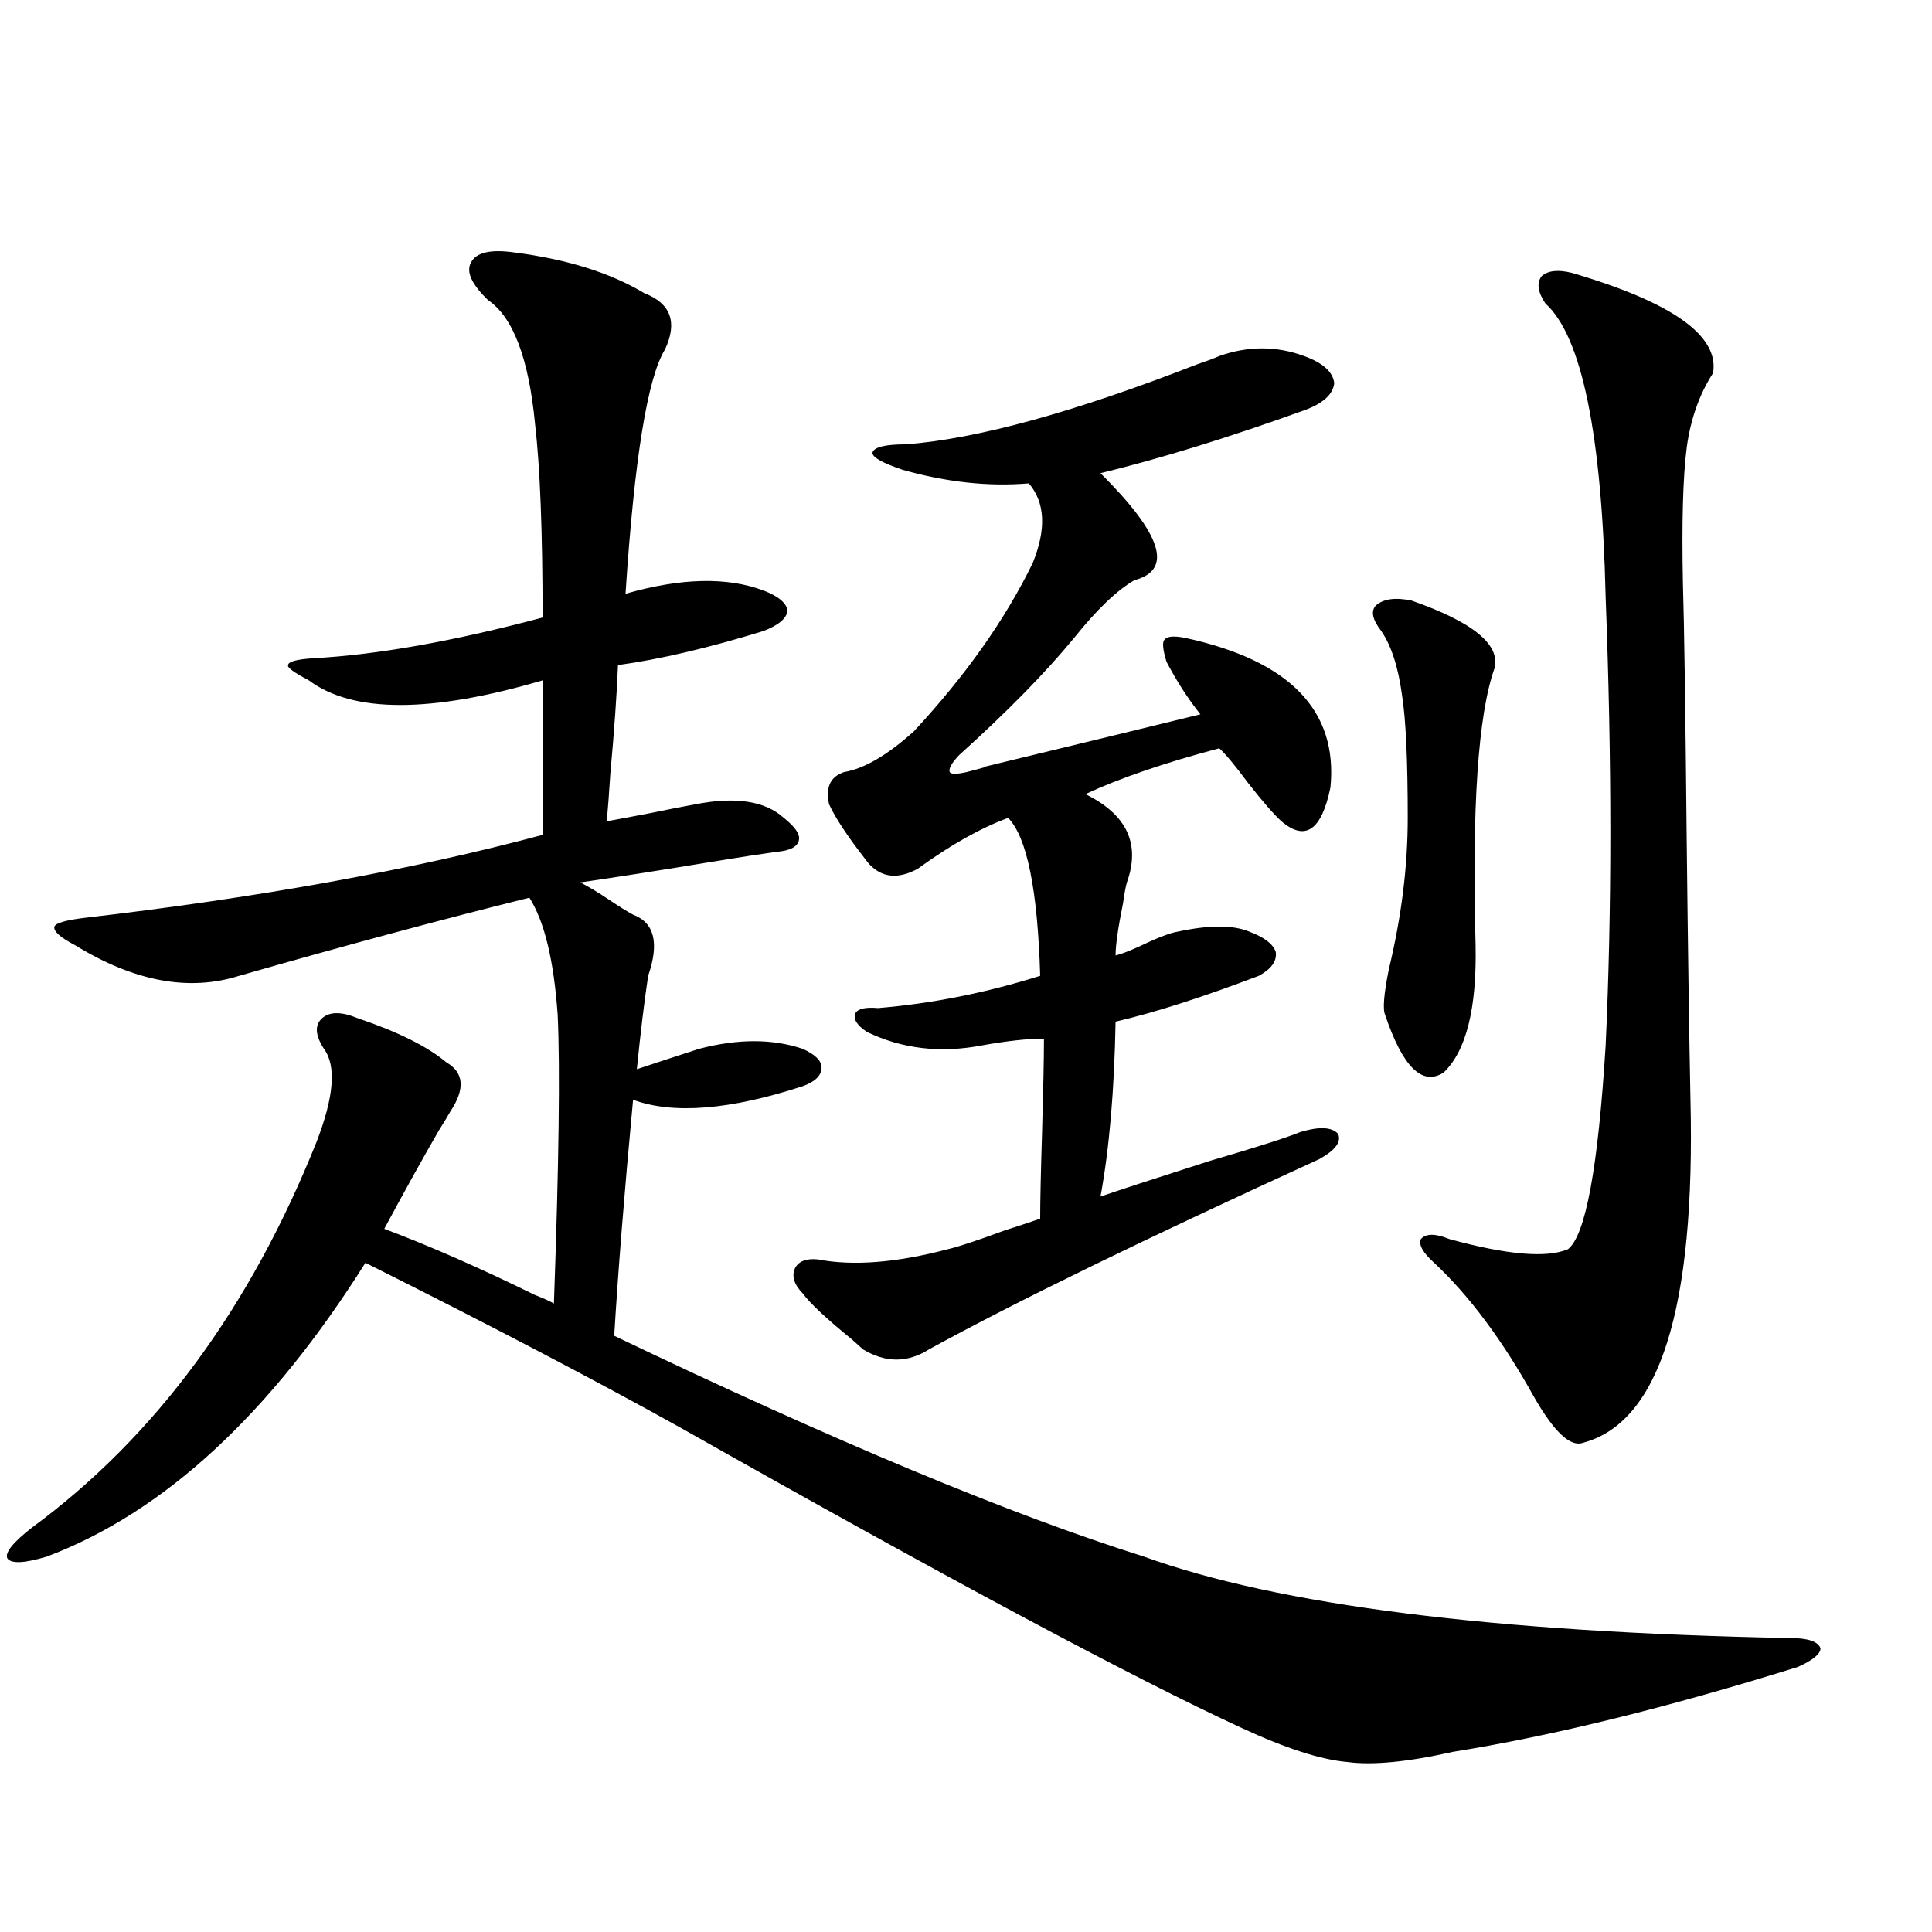 <?xml version="1.0" encoding="utf-8"?>
<!-- Generator: Adobe Illustrator 16.0.0, SVG Export Plug-In . SVG Version: 6.00 Build 0)  -->
<!DOCTYPE svg PUBLIC "-//W3C//DTD SVG 1.1//EN" "http://www.w3.org/Graphics/SVG/1.1/DTD/svg11.dtd">
<svg version="1.1" id="图层_1" xmlns="http://www.w3.org/2000/svg" xmlns:xlink="http://www.w3.org/1999/xlink" x="0px" y="0px"
	 width="1000px" height="1000px" viewBox="0 0 1000 1000" enable-background="new 0 0 1000 1000" xml:space="preserve">
<path d="M266.213,130.668c27.316,3.516,49.755,10.547,67.315,21.094c13.658,5.273,17.226,14.941,10.731,29.004
	c-9.115,14.653-15.944,56.841-20.487,126.563c28.612-8.198,52.347-8.789,71.218-1.758c7.805,2.939,12.027,6.455,12.683,10.547
	c-0.655,4.106-4.878,7.622-12.683,10.547c-28.627,8.789-53.657,14.653-75.12,17.578c-0.655,15.82-1.951,34.277-3.902,55.371
	c-0.655,10.547-1.311,19.048-1.951,25.488c6.494-1.167,14.299-2.637,23.414-4.395c8.445-1.758,15.93-3.213,22.438-4.395
	c20.808-4.092,36.097-1.758,45.853,7.031c5.854,4.697,8.445,8.501,7.805,11.426c-0.655,3.516-4.558,5.576-11.707,6.152
	c-8.46,1.182-19.847,2.939-34.146,5.273c-24.725,4.106-47.163,7.622-67.315,10.547c4.543,2.349,9.421,5.273,14.634,8.789
	c5.198,3.516,9.421,6.152,12.683,7.91c11.052,4.106,13.658,14.653,7.805,31.641c-1.951,12.896-3.902,29.004-5.854,48.34
	c12.348-4.092,23.079-7.607,32.194-10.547c20.152-5.273,38.048-5.273,53.657,0c6.494,2.939,9.756,6.152,9.756,9.668
	c0,4.106-3.262,7.334-9.756,9.668c-37.728,12.305-66.995,14.653-87.803,7.031c-4.558,48.643-7.805,89.36-9.756,122.168
	c113.809,54.492,205.193,92.588,274.14,114.258c69.587,25.187,181.124,39.249,334.626,42.188c9.101,0,14.299,1.758,15.609,5.273
	c0,2.926-3.902,6.152-11.707,9.668c-67.65,21.094-127.161,35.733-178.532,43.945c-23.414,5.273-41.63,7.031-54.633,5.273
	c-13.658-1.181-31.874-7.031-54.633-17.578c-55.943-25.79-152.847-77.632-290.725-155.566
	c-44.236-24.609-98.534-53.022-162.923-85.254C139.707,732.143,84.754,782.816,24.268,805.668
	c-11.707,3.516-18.536,3.818-20.487,0.879c-1.311-2.925,2.927-8.198,12.683-15.82c63.733-46.87,112.833-113.379,147.313-199.512
	c9.101-23.428,10.396-39.551,3.902-48.34c-4.558-7.031-4.878-12.305-0.976-15.82s10.076-3.516,18.536,0
	c20.808,7.031,36.097,14.653,45.853,22.852c9.101,5.273,9.756,13.774,1.951,25.488c-1.311,2.349-3.262,5.576-5.854,9.668
	c-8.46,14.653-17.896,31.641-28.292,50.977c23.414,8.789,49.42,20.215,78.047,34.277c4.543,1.758,7.805,3.228,9.756,4.395
	c2.592-72.07,3.247-121.865,1.951-149.414c-1.951-28.125-6.829-48.34-14.634-60.645c-44.877,11.138-94.967,24.609-150.24,40.43
	c-26.021,8.213-54.313,2.939-84.876-15.82c-7.805-4.092-11.387-7.319-10.731-9.668c0.641-1.758,5.519-3.213,14.634-4.395
	c91.05-10.547,170.393-24.897,238.043-43.066v-79.98c-57.895,17.002-98.214,17.002-120.973,0c-7.805-4.092-11.387-6.729-10.731-7.91
	c0-1.758,4.223-2.925,12.683-3.516c33.17-1.758,72.834-8.789,119.021-21.094c0-44.521-1.311-77.92-3.902-100.195
	c-3.262-33.975-11.387-55.371-24.39-64.16c-8.46-8.198-11.387-14.639-8.78-19.336C246.366,130.668,253.851,128.91,266.213,130.668z
	 M631.082,184.281c14.954-5.273,29.588-5.273,43.901,0c9.756,3.516,14.954,8.213,15.609,14.063
	c-0.655,5.864-5.854,10.547-15.609,14.063c-39.023,14.063-74.145,24.912-105.363,32.52c31.859,31.641,37.713,50.098,17.561,55.371
	c-9.115,5.273-19.512,15.244-31.219,29.883c-14.969,18.169-34.801,38.384-59.511,60.645c-3.902,4.106-5.533,7.031-4.878,8.789
	c0.641,1.182,3.567,1.182,8.78,0c9.101-2.334,12.027-3.213,8.78-2.637c53.322-12.881,90.729-21.973,112.192-27.246
	c-6.509-8.198-12.362-17.275-17.561-27.246c-1.951-6.44-2.286-10.244-0.976-11.426c1.296-1.758,4.878-2.046,10.731-0.879
	c53.978,11.729,79.022,37.505,75.12,77.344c-4.558,22.275-13.018,28.125-25.365,17.578c-3.902-3.516-9.756-10.244-17.561-20.215
	c-6.509-8.789-11.387-14.639-14.634-17.578c-28.627,7.622-51.706,15.532-69.267,23.73c21.463,10.547,28.612,25.791,21.463,45.703
	c-0.655,2.349-1.311,5.864-1.951,10.547c-2.606,12.896-3.902,21.973-3.902,27.246c2.592-0.576,6.494-2.046,11.707-4.395
	c9.756-4.683,16.585-7.319,20.487-7.91c16.25-3.516,28.612-3.516,37.072,0c7.805,2.939,12.348,6.455,13.658,10.547
	c0.641,4.697-2.286,8.789-8.78,12.305c-29.268,11.138-53.992,19.048-74.145,23.73c-0.655,35.747-3.262,65.918-7.805,90.527
	c8.445-2.925,27.316-9.077,56.584-18.457c24.055-7.031,39.664-12.002,46.828-14.941c9.756-2.925,16.25-2.637,19.512,0.879
	c1.951,4.106-1.311,8.501-9.756,13.184c-89.754,41.021-157.069,73.828-201.946,98.438c-11.066,7.031-22.438,7.031-34.146,0
	c-0.655-0.576-2.606-2.334-5.854-5.273c-13.018-10.547-21.463-18.457-25.365-23.73c-4.558-4.683-5.854-9.077-3.902-13.184
	c1.951-3.516,5.854-4.971,11.707-4.395c18.201,3.516,40.64,1.758,67.315-5.273c5.198-1.167,14.954-4.395,29.268-9.668
	c9.101-2.925,15.274-4.971,18.536-6.152c0-8.789,0.32-23.73,0.976-44.824c0.641-22.261,0.976-38.369,0.976-48.34
	c-8.46,0-19.191,1.182-32.194,3.516c-21.463,4.106-41.31,1.758-59.511-7.031c-5.213-3.516-7.164-6.729-5.854-9.668
	c1.296-2.334,5.198-3.213,11.707-2.637c27.957-2.334,55.929-7.91,83.9-16.699c-1.311-44.521-6.829-71.768-16.585-81.738
	c-14.313,5.273-29.923,14.063-46.828,26.367c-9.756,5.273-17.896,4.697-24.39-1.758c-0.655-0.576-1.631-1.758-2.927-3.516
	c-9.115-11.714-15.289-21.094-18.536-28.125c-1.951-8.789,0.641-14.351,7.805-16.699c10.396-1.758,22.438-8.789,36.097-21.094
	c26.661-28.701,47.148-57.705,61.462-87.012c7.149-17.578,6.494-31.338-1.951-41.309c-20.822,1.758-42.605-0.576-65.364-7.031
	c-10.411-3.516-15.609-6.44-15.609-8.789c0.641-2.925,6.494-4.395,17.561-4.395c37.072-2.925,87.147-16.699,150.24-41.309
	C624.573,186.918,628.476,185.463,631.082,184.281z M730.592,310.844c31.859,11.138,46.173,22.852,42.926,35.156
	c-8.46,24.033-11.707,71.782-9.756,143.262c0.641,32.822-4.878,54.795-16.585,65.918c-11.066,7.031-21.143-2.925-30.243-29.883
	c-1.311-2.925-0.655-10.835,1.951-23.73c6.494-26.943,9.756-53.022,9.756-78.223c0-29.883-0.976-50.977-2.927-63.281
	c-1.951-14.639-5.533-25.776-10.731-33.398c-4.558-5.85-5.533-10.244-2.927-13.184C715.958,309.965,722.132,309.086,730.592,310.844
	z M813.517,141.215c52.026,15.244,76.416,32.52,73.169,51.855c-7.164,11.138-11.707,24.033-13.658,38.672
	c-1.951,15.244-2.606,38.672-1.951,70.313c0.641,20.518,1.296,64.751,1.951,132.715c0.641,56.841,1.296,101.665,1.951,134.473
	c2.592,107.817-15.944,166.992-55.608,177.539c-6.509,2.349-14.969-5.562-25.365-23.73c-16.265-29.292-33.505-52.432-51.706-69.434
	c-5.854-5.273-8.14-9.365-6.829-12.305c2.592-2.925,7.47-2.925,14.634,0c29.908,8.213,50.396,9.971,61.462,5.273
	c9.101-7.031,15.609-42.188,19.512-105.469c3.247-69.722,3.247-147.065,0-232.031c-1.951-84.375-12.362-135.049-31.219-152.051
	c-3.902-5.85-4.558-10.547-1.951-14.063C801.154,140.048,806.353,139.457,813.517,141.215z"/>
</svg>
